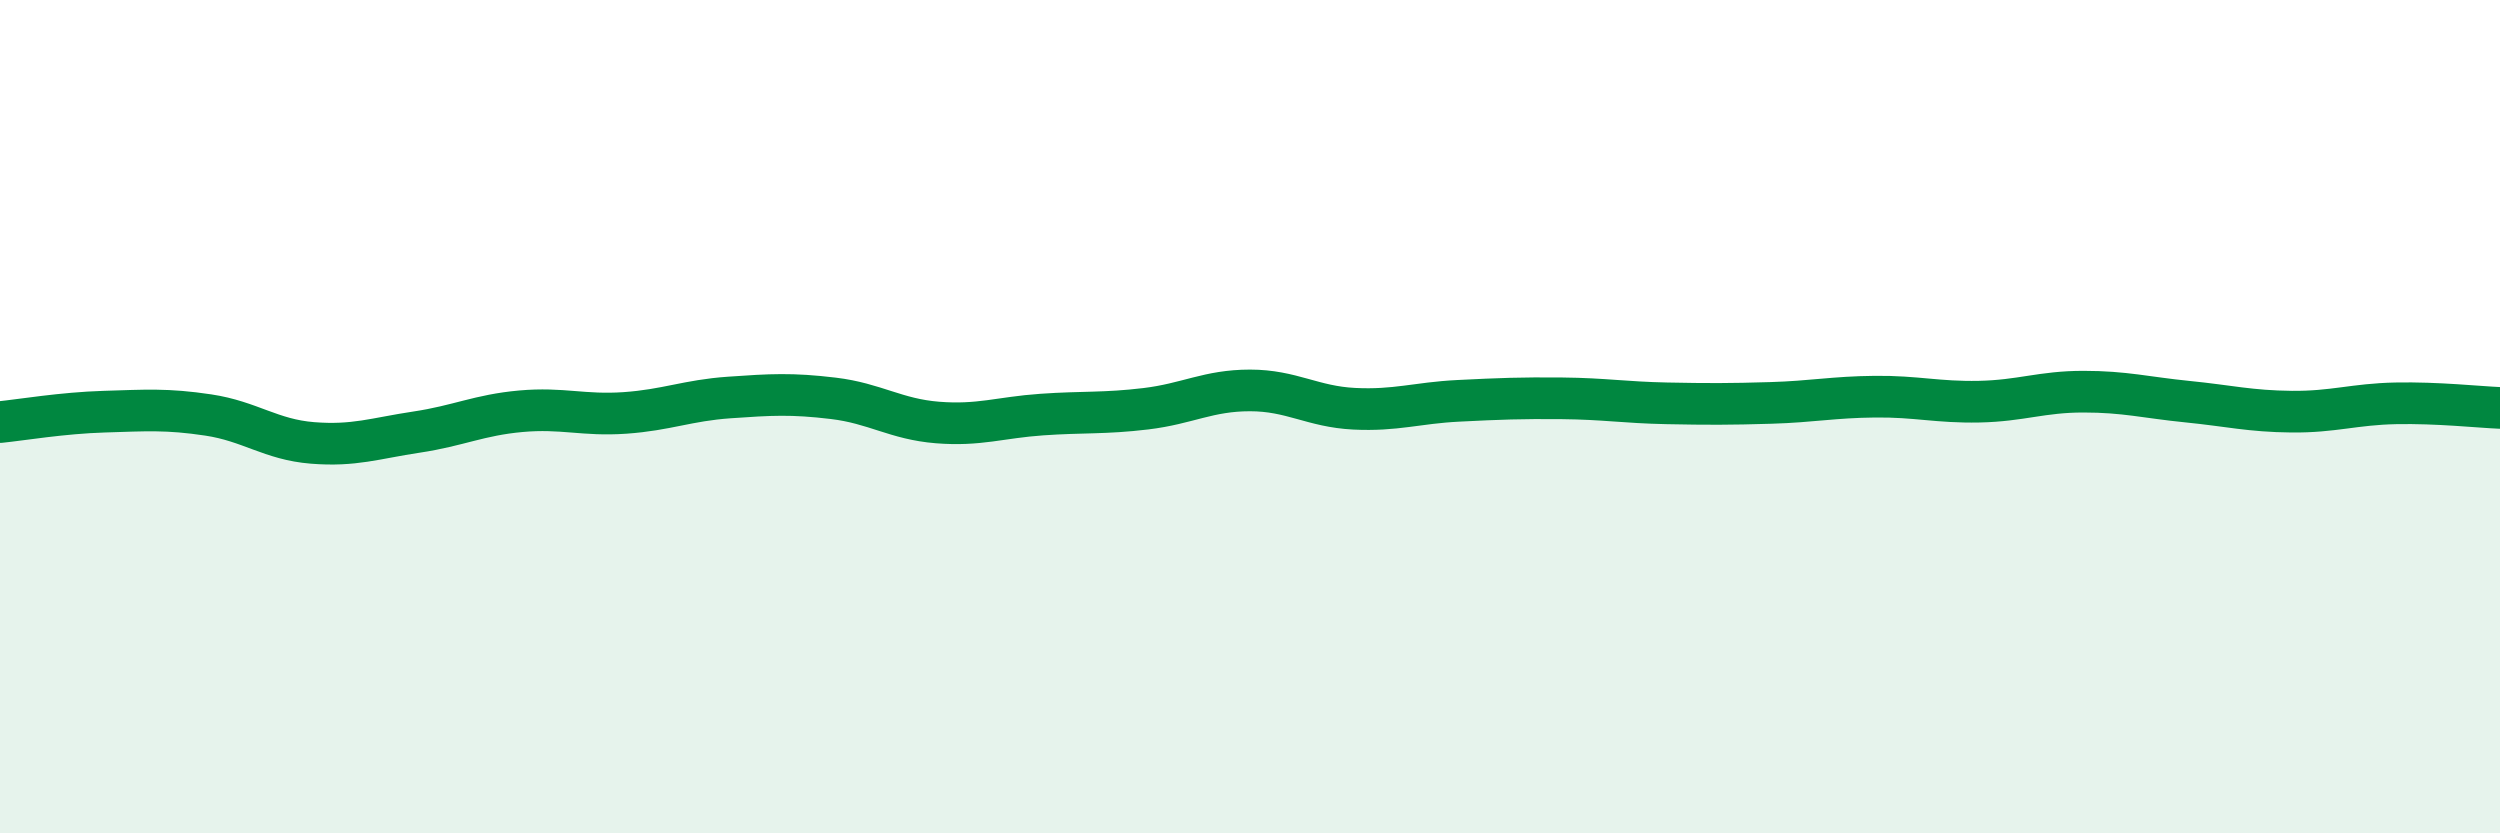 
    <svg width="60" height="20" viewBox="0 0 60 20" xmlns="http://www.w3.org/2000/svg">
      <path
        d="M 0,10.13 C 0.5,10.08 1.5,9.91 2.5,9.88 C 3.5,9.85 4,9.81 5,9.96 C 6,10.11 6.5,10.55 7.5,10.63 C 8.5,10.71 9,10.52 10,10.37 C 11,10.22 11.5,9.96 12.5,9.87 C 13.5,9.78 14,9.98 15,9.91 C 16,9.84 16.5,9.61 17.5,9.54 C 18.5,9.47 19,9.44 20,9.56 C 21,9.68 21.5,10.06 22.5,10.14 C 23.5,10.22 24,10.02 25,9.95 C 26,9.88 26.5,9.93 27.5,9.81 C 28.5,9.69 29,9.37 30,9.37 C 31,9.37 31.5,9.76 32.5,9.81 C 33.5,9.86 34,9.67 35,9.62 C 36,9.57 36.5,9.55 37.5,9.56 C 38.5,9.57 39,9.66 40,9.68 C 41,9.7 41.5,9.7 42.5,9.67 C 43.5,9.64 44,9.53 45,9.52 C 46,9.51 46.5,9.66 47.5,9.64 C 48.5,9.62 49,9.4 50,9.4 C 51,9.4 51.5,9.54 52.5,9.64 C 53.5,9.74 54,9.87 55,9.88 C 56,9.89 56.5,9.7 57.5,9.68 C 58.5,9.66 59.5,9.77 60,9.79L60 20L0 20Z"
        fill="#008740"
        opacity="0.1"
        stroke-linecap="round"
        stroke-linejoin="round"
      />
      <path
        d="M 0,10.13 C 0.5,10.08 1.5,9.91 2.5,9.88 C 3.5,9.85 4,9.81 5,9.96 C 6,10.11 6.5,10.55 7.5,10.63 C 8.5,10.71 9,10.52 10,10.37 C 11,10.22 11.5,9.96 12.5,9.87 C 13.5,9.78 14,9.98 15,9.91 C 16,9.84 16.5,9.61 17.5,9.54 C 18.5,9.47 19,9.44 20,9.56 C 21,9.68 21.5,10.06 22.5,10.14 C 23.5,10.22 24,10.02 25,9.95 C 26,9.88 26.5,9.93 27.5,9.81 C 28.5,9.69 29,9.37 30,9.37 C 31,9.37 31.5,9.76 32.5,9.81 C 33.5,9.86 34,9.67 35,9.62 C 36,9.57 36.5,9.55 37.5,9.56 C 38.5,9.57 39,9.66 40,9.68 C 41,9.7 41.5,9.7 42.5,9.67 C 43.5,9.64 44,9.53 45,9.52 C 46,9.51 46.5,9.66 47.5,9.64 C 48.5,9.62 49,9.4 50,9.4 C 51,9.4 51.5,9.54 52.5,9.64 C 53.5,9.74 54,9.87 55,9.88 C 56,9.89 56.5,9.7 57.5,9.68 C 58.5,9.66 59.5,9.77 60,9.79"
        stroke="#008740"
        stroke-width="1"
        fill="none"
        stroke-linecap="round"
        stroke-linejoin="round"
      />
    </svg>
  